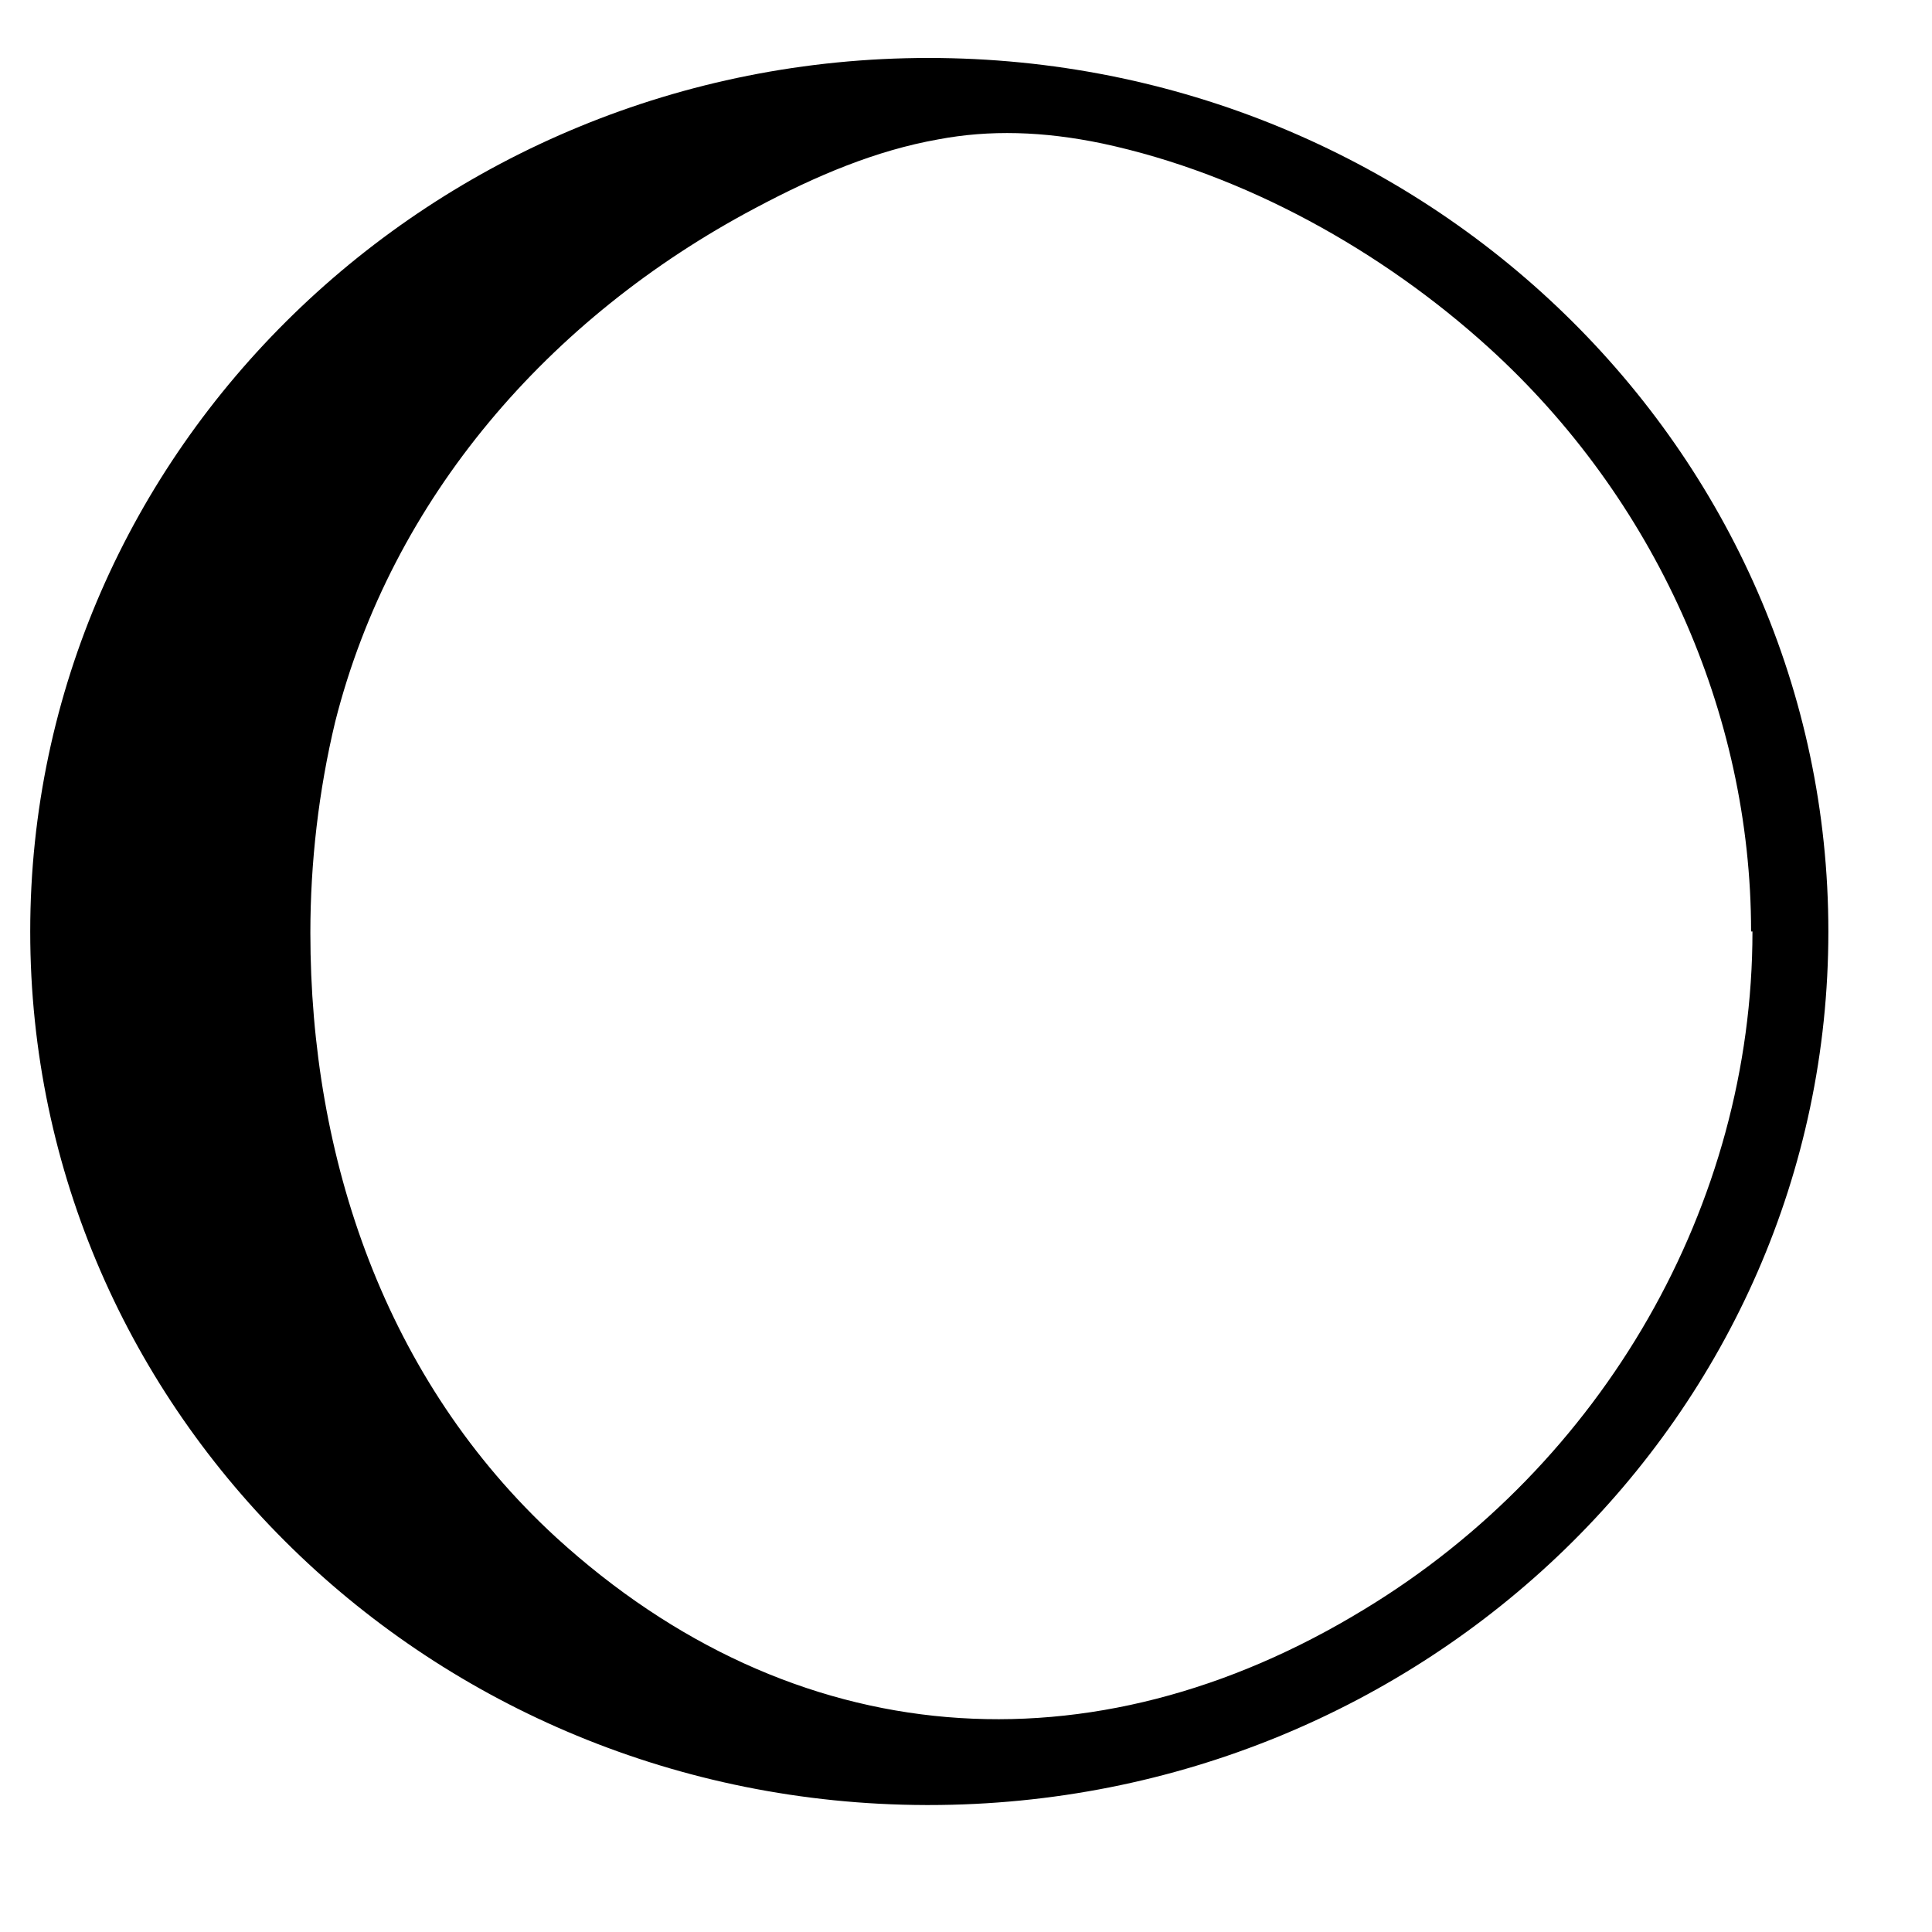 <svg fill="none" height="14" viewBox="0 0 14 14" width="14" xmlns="http://www.w3.org/2000/svg"><path d="m13.249 6.75c0-3.49-2.92-6.33-6.52-6.33-3.59 0-6.51 2.84-6.51 6.33 0 3.49 2.9 6.32 6.49 6.33h.02c3.6 0 6.52-2.83 6.52-6.33zm-.55 0c0 1.98-1.08 3.86-2.81 4.91-1.98 1.21-4.14 1.05-5.86-.52-1.24-1.14-1.78-2.75-1.78-4.38 0-.51.06-1.03.18-1.53.41-1.62 1.55-2.93 3.04-3.72.45-.24.88-.42 1.33-.5.37-.07.76-.06 1.19.03 1.03.22 2.03.78 2.8 1.48 1.2 1.09 1.9 2.64 1.9 4.23z" fill="#000"/></svg>